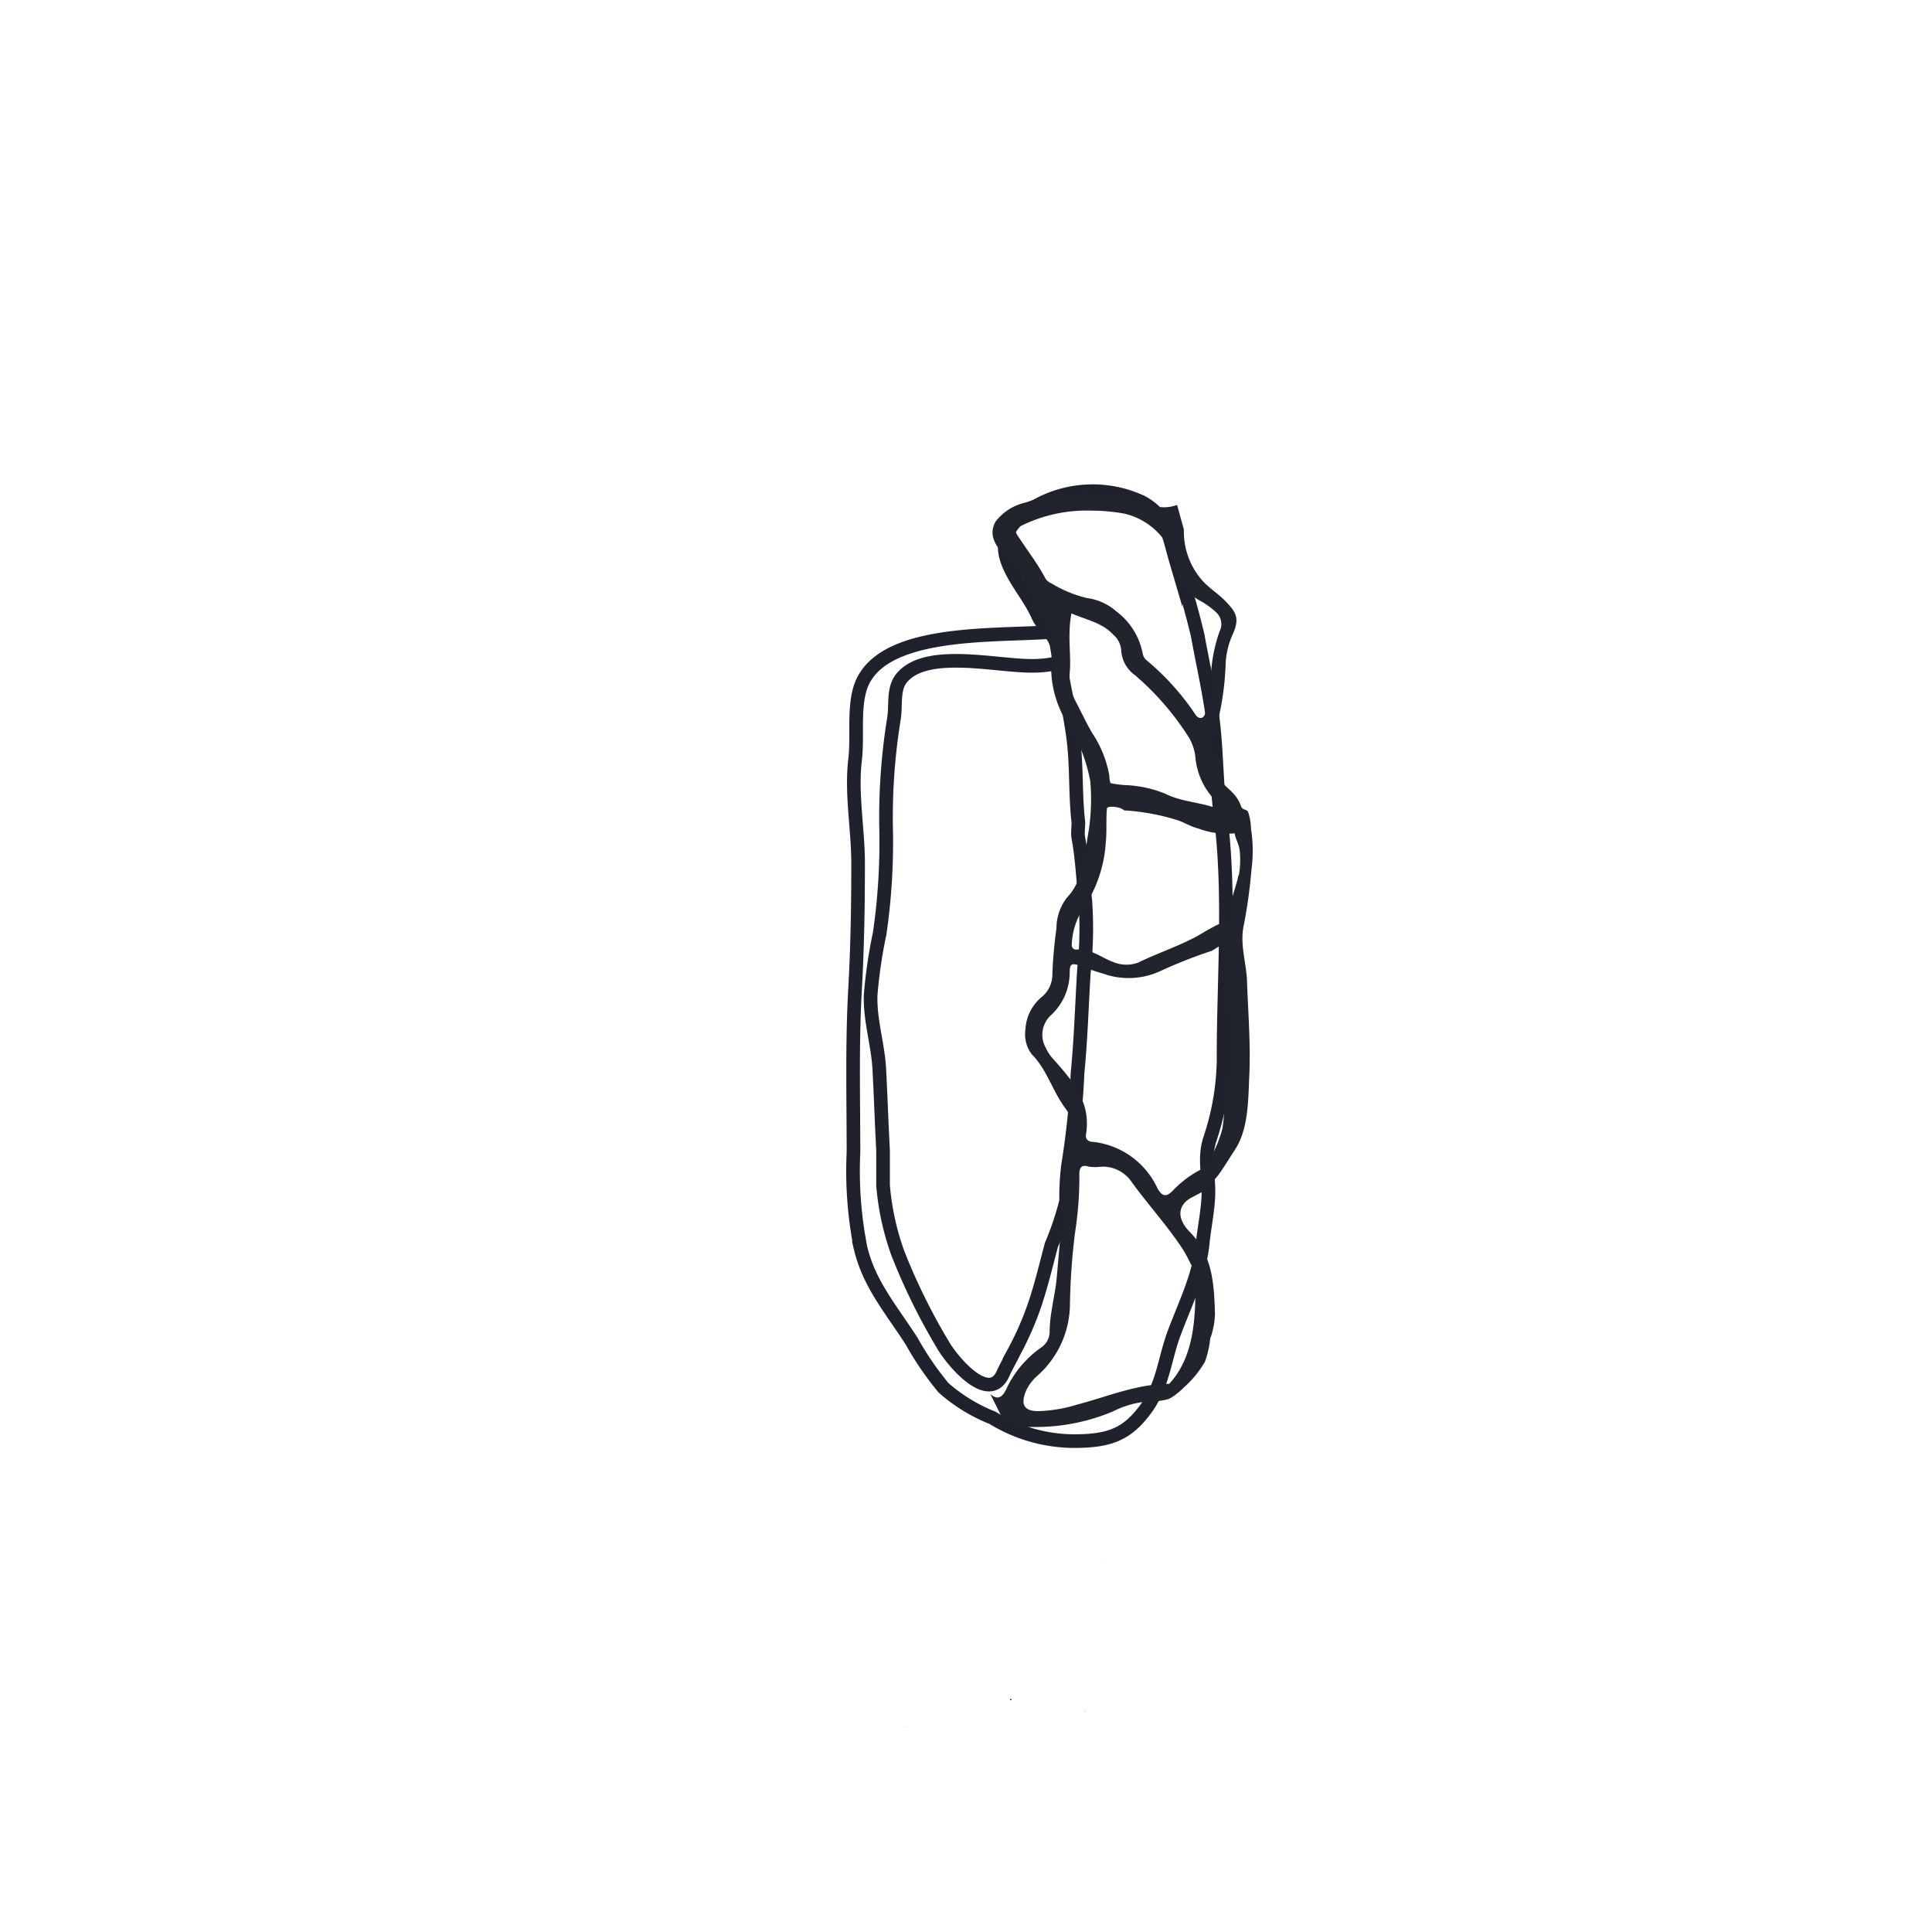 <svg xmlns="http://www.w3.org/2000/svg" id="Livello_1" data-name="Livello 1" viewBox="0 0 141.73 141.73"><defs><style>.cls-1{fill:#1f212c;}.cls-2{fill:none;stroke:#1f212c;stroke-miterlimit:10;}.cls-3{fill:#21232d;fill-rule:evenodd;}</style></defs><path d="M74.12,124.61l.11.11s0,0-.07,0a.1.1,0,0,1-.08-.06S74.1,124.66,74.12,124.61Z"></path><polygon points="79.55 125.53 79.59 125.53 79.58 125.57 79.55 125.53"></polygon><polygon class="cls-1" points="80.89 114.34 80.85 114.34 80.87 114.31 80.89 114.34"></polygon><polygon points="66.34 126.72 66.33 126.68 66.37 126.69 66.34 126.72"></polygon><path class="cls-2" d="M77.49,48.66a7.76,7.76,0,0,1-1.44.18c-2.67.12-8-1.34-9.88.87-.68.78-.43,2-.59,3A45.29,45.29,0,0,0,65,60.57a46.49,46.49,0,0,1-.47,7.92A35.32,35.32,0,0,0,63.87,73c-.06,1.83.53,3.59.63,5.37.11,2,.17,4,.28,6,0,.86,0,1.72,0,2.58a19.33,19.33,0,0,0,1.09,5,45.06,45.06,0,0,0,3.27,6.65c.67,1.2,3.41,4.48,4.44,2.17.23-.52.52-1,.8-1.58a23,23,0,0,0,1.6-3.7c.44-1.35.78-2.77,1.15-4.16a21.75,21.75,0,0,0,1.08-3.22,19.28,19.28,0,0,1,.14-2.61,58.16,58.16,0,0,0,.7-6.82c.24-2.42.31-4.9.46-7.34a29.64,29.64,0,0,0,.11-5.24c-.17-1.54-.23-3.1-.51-4.62-.07-.38,0-.76,0-1.15-.25-2.14-.1-4.22-.4-6.36s-.83-4.4-1.19-6.61c-.13-.81-1-1.37-1.36-2.16-1.06-2.44-4.16-4.87-1.22-7.37a8.48,8.48,0,0,1,8.81-1c1.86,1,2,2.54,2.49,4.21a58,58,0,0,1,1.62,5.57c.36,2,.85,4.11,1.11,6.16.29,2.32.26,4.69.56,7,.76,5.93.21,12.1.23,18.07a19.06,19.06,0,0,1-1,5.72c-.5,1.54,0,2.83-.13,4.42-.07,1.11-.29,2.11-.4,3.22-.24,2.34-1.24,4.33-2.07,6.53-.71,1.86-.8,3.72-2,5.48-1.42,2-2.71,2.5-5.35,2.51a11.51,11.51,0,0,1-6-1.71,12.34,12.34,0,0,1-3.58-2.19,22.18,22.18,0,0,1-2.34-3.41c-1.5-2.34-3.13-4.2-3.76-6.86a29,29,0,0,1-.52-7c0-4-.11-8,.12-12.06.17-3.06.22-6.08.22-9.13,0-2.55-.52-5.12-.22-7.64.19-1.62-.1-3.51.33-5.1,1.23-4.46,9.61-3.94,13.9-4.25"></path><path class="cls-3" d="M78.47,46.09A7.86,7.86,0,0,1,78.6,45c1.11.48,2.22.66,3.06,1.55a1.68,1.68,0,0,1,.59,1.14,2.4,2.4,0,0,0,1,1.83,20.28,20.28,0,0,1,3.83,4.37,3.54,3.54,0,0,1,.61,1.64,5.22,5.22,0,0,0,1.59,3.32,3.54,3.54,0,0,1,.25.55c-1.41-.58-2.78-.53-4.06-1.18a8.78,8.78,0,0,0-3-.63,7.46,7.46,0,0,1-1-.14,1.63,1.63,0,0,1-.09-.55,8.2,8.2,0,0,0-1.26-3.13c-.43-.74-.79-1.51-1.18-2.26a3.86,3.86,0,0,1-.47-2.1c.1-1.06-.06-2.12,0-3.25A.38.38,0,0,0,78.47,46.09Zm-5.82,56.18c.58.49.9.2,1.18-.39a7.7,7.7,0,0,1,2.51-3A1.41,1.41,0,0,0,77,97.74c0-1.37.4-2.68.52-4,.18-2.06.37-4.14.51-6.21a13.91,13.91,0,0,1,.43-3.89,2.36,2.36,0,0,0-.22-2.22c-1-1.28-1.4-2.91-2.54-4.07a2.39,2.39,0,0,1-.48-1.78,3.34,3.34,0,0,1,1.22-2.45,2.11,2.11,0,0,0,.76-1.63,31.94,31.94,0,0,1,.3-3.37,3.71,3.71,0,0,1,.76-2.26,4,4,0,0,0,1-1.85,15.86,15.86,0,0,0,.51-2.52,15.15,15.15,0,0,0,.21-4.19,12,12,0,0,0-1.52-4,7.77,7.77,0,0,1-1.32-5.06,3.33,3.33,0,0,0,0-.55,5.53,5.53,0,0,0,0-1,.58.58,0,0,0-.13-.26c-.06-.09-.11-.2-.16-.29-.15-.26-.33-.51-.5-.75A3.47,3.47,0,0,0,76,45a1.17,1.17,0,0,1-.34-.81A5.15,5.15,0,0,0,73.91,41c-.7-.76-1.51-1.65-.86-2.76a3.82,3.82,0,0,1,2.21-1.38,12.78,12.78,0,0,1,9.19.18,2.7,2.7,0,0,0,1.9,0l.5,1.81a5.41,5.41,0,0,0,1.41,3.8c.48.51,1.07.89,1.58,1.39.9.91,1.11,1.35.57,2.54a5.82,5.82,0,0,0-.5,2.21,21.14,21.14,0,0,1-.82,5.07,3,3,0,0,0-.28,1.05c0,.4.36.41.57.68a1.61,1.61,0,0,1,.23.78c0,.33-.15.66,0,.93s.58.6.8.84a2.65,2.65,0,0,1,.63,1c.09.29.4.21.52.42a4.11,4.11,0,0,1,.21,1.22,10.41,10.41,0,0,1,.07,2.73l-.06.57a37,37,0,0,1-.53,3.76c-.32,1.42.18,2.74.23,4.15.08,2.27.27,4.59.17,6.85-.09,1.89-.05,4-1.08,5.54-.38.58-.76,1.22-1.16,1.77s-.7.69-1,1.18l-1,.52c-1.08.59-1.05,1.59-.14,2.51,1.64,1.66,1.79,3.67,1.86,6a5.82,5.82,0,0,1-.35,1.84,7,7,0,0,1-.39,1.7,7.5,7.5,0,0,1-1.53,1.87,5.15,5.15,0,0,1-1,.8c-.37.18-.82.16-1.2.3l-.08,0-.86,0a6.77,6.77,0,0,0-2.07.67,14.66,14.66,0,0,1-6,1.14,3.9,3.9,0,0,1-2-.41M87.69,52.41a18.67,18.67,0,0,0-3.61-4,.84.84,0,0,1-.25-.46,5.06,5.06,0,0,0-1.91-3.08,4.12,4.12,0,0,0-2.19-1,9.06,9.06,0,0,1-2.61-1.08,1,1,0,0,1-.41-.32c-.6-1.15-1.39-2.15-2.09-3.23-.25-.38,0-.55.32-.68a10.84,10.84,0,0,1,5.11-1.1,13.31,13.31,0,0,1,2.43.22,5,5,0,0,1,3.8,4A3.49,3.49,0,0,0,88,44.05a5.64,5.64,0,0,1,1.17.83,1.17,1.17,0,0,1,.3,1.43,11.38,11.38,0,0,0-.65,4,6.63,6.63,0,0,1-.4,2C88.29,52.8,87.9,52.75,87.69,52.41Zm-.91,39.25a10.33,10.33,0,0,1,.54,1A3,3,0,0,1,87.7,94c0,2.64-.07,5.51-1.93,7.52-2.37,0-4.49.93-6.72,1.51a10.68,10.68,0,0,1-2.9.49c-1,0-1.3-.47-.89-1.47a3.25,3.25,0,0,1,.88-1.16,7.07,7.07,0,0,0,2.35-5.18,48.58,48.58,0,0,1,.37-5.26,26,26,0,0,0,.32-4.31c0-.53.19-.72.72-.55a3.82,3.82,0,0,0,.89,0,2.53,2.53,0,0,1,2.14,1C84.16,88.31,85.61,89.87,86.78,91.66Zm3-19.09c0,.19.28.66.17.77a28.22,28.22,0,0,1,.21,3.33,31.64,31.64,0,0,1-.28,3.88c-.09.77-.07,1.54-.22,2.29a8.81,8.81,0,0,1-.52,1.44c-.13.36-.34.69-.5,1s-.35.42-.76.63A7.91,7.91,0,0,0,86,87.38c-.46.46-.77.38-1.1-.23a5.93,5.93,0,0,0-4.68-3.38c-.35,0-.62-.16-.55-.57.38-2.38-1-3.92-2.35-5.45a3.12,3.12,0,0,1-.6-.88,1.94,1.94,0,0,1,.34-2.36,4.27,4.27,0,0,0,1.41-3.06c0-.81.13-.82.88-.57a14.2,14.2,0,0,0,1.59.55,5.54,5.54,0,0,0,4.24-.22,35.77,35.77,0,0,1,3.69-1.45c.24-.1.9-.66,1.08-.43s0,.82,0,1c0,.44-.07.87-.09,1.31A4.48,4.48,0,0,0,89.81,72.57Zm1.07-8.36c-.08.42-.21.8-.33,1.21s-.21.64-.3,1a5.54,5.54,0,0,1-.14,1c-.14.24-.62.34-.87.47s-.68.36-1,.56c-1.49.89-3.15,1.4-4.7,2.16a2.51,2.51,0,0,1-1.9-.06c-.87-.33-1.65-1-2.66-.89-.28,0-.35-.23-.32-.47a5.07,5.07,0,0,1,.83-2.53,9.73,9.73,0,0,0,1.66-4.88c.09-.83,0-1.66.09-2.5.15-.19,1-.09,1.26.17a16.4,16.4,0,0,1,3.79.68c.58.17,1.11.53,1.66.65a5.79,5.79,0,0,0,2.65.35c.06.39.32.8.37,1.24A6.49,6.49,0,0,1,90.88,64.21Z"></path></svg>